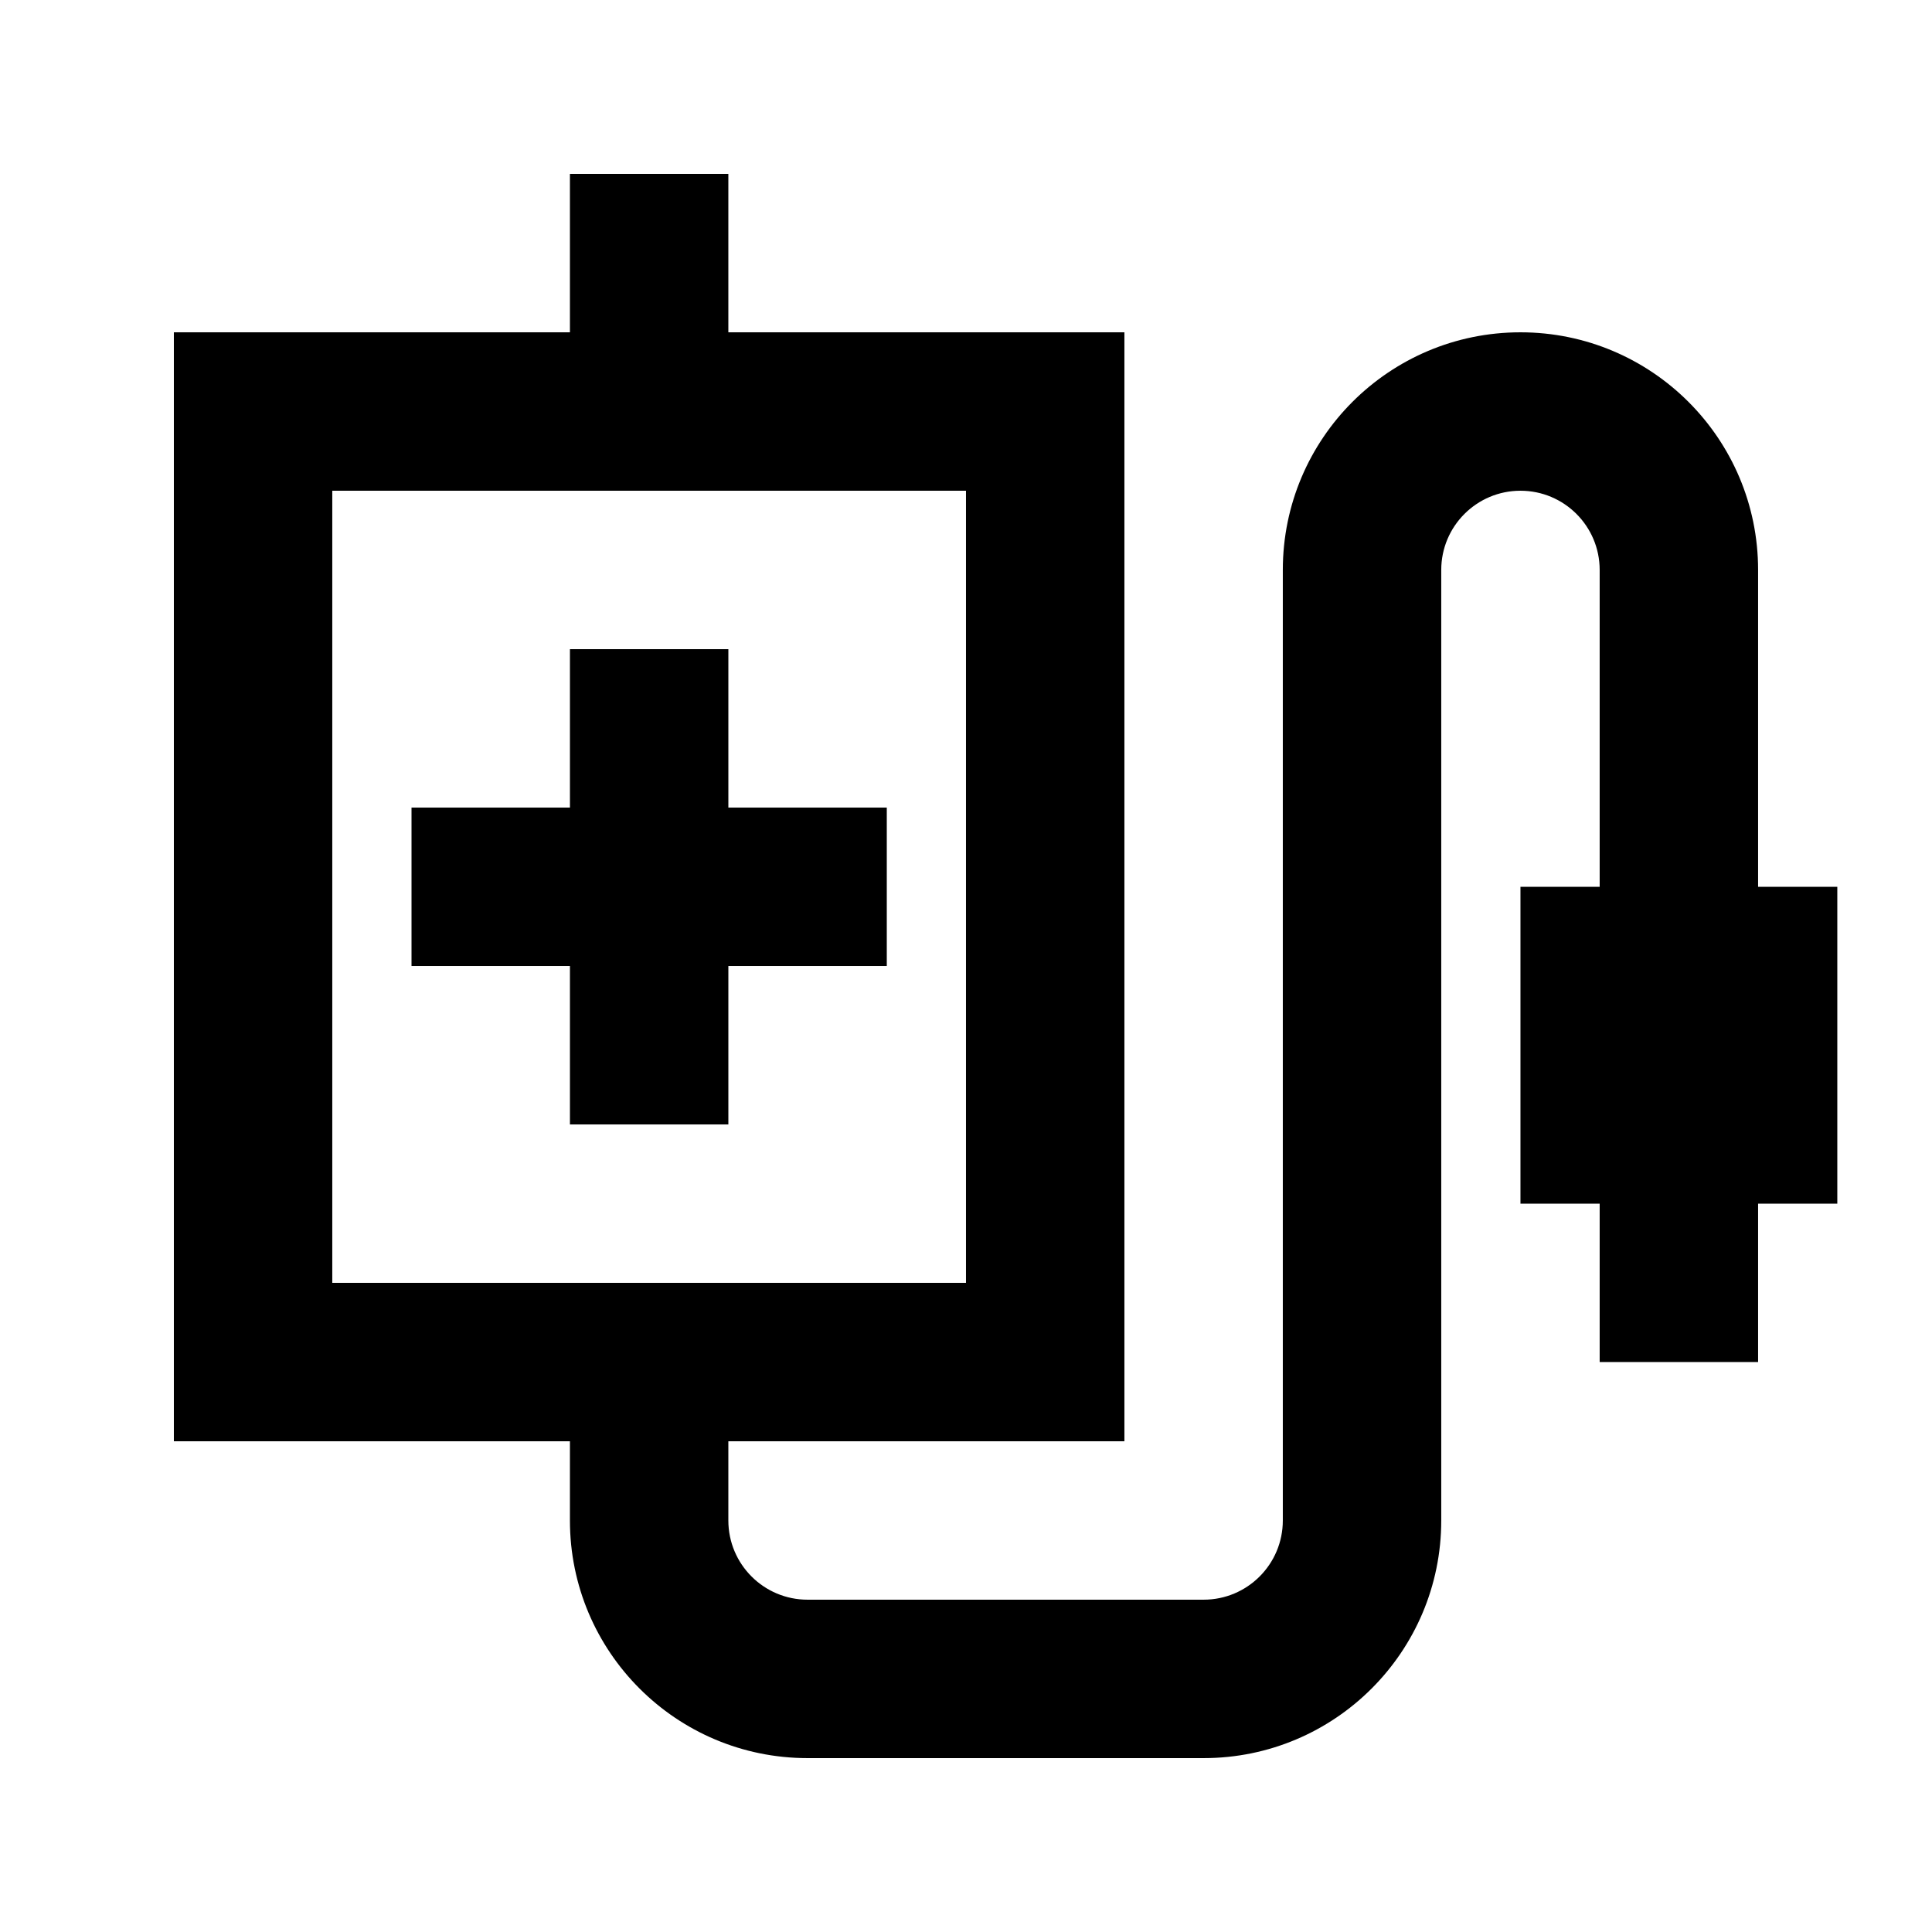 <?xml version="1.0" encoding="UTF-8"?>
<!-- Uploaded to: ICON Repo, www.svgrepo.com, Generator: ICON Repo Mixer Tools -->
<svg fill="#000000" width="800px" height="800px" version="1.1" viewBox="144 144 512 512" xmlns="http://www.w3.org/2000/svg">
 <g>
  <path d="m295.04 358.02v-41.984h41.984v41.984h41.984v41.984h-41.984v41.984h-41.984v-41.984h-41.984v-41.984z"/>
  <path d="m337.02 232.06h104.96v293.89h-104.96v20.992c0 11.594 9.398 20.992 20.992 20.992h104.96c11.594 0 20.988-9.398 20.988-20.992v-251.9c0-34.781 28.195-62.977 62.977-62.977 34.785 0 62.977 28.195 62.977 62.977v83.969h20.992v83.969h-20.992v41.98h-41.984v-41.98h-20.992v-83.969h20.992v-83.969c0-11.594-9.398-20.992-20.992-20.992s-20.992 9.398-20.992 20.992v251.9c0 34.785-28.191 62.977-62.973 62.977h-104.96c-34.781 0-62.977-28.191-62.977-62.977v-20.992h-104.96v-293.89h104.96v-41.984h41.984zm62.977 41.984h-167.94v209.92h167.94z" fill-rule="evenodd"/>
 </g>
</svg>